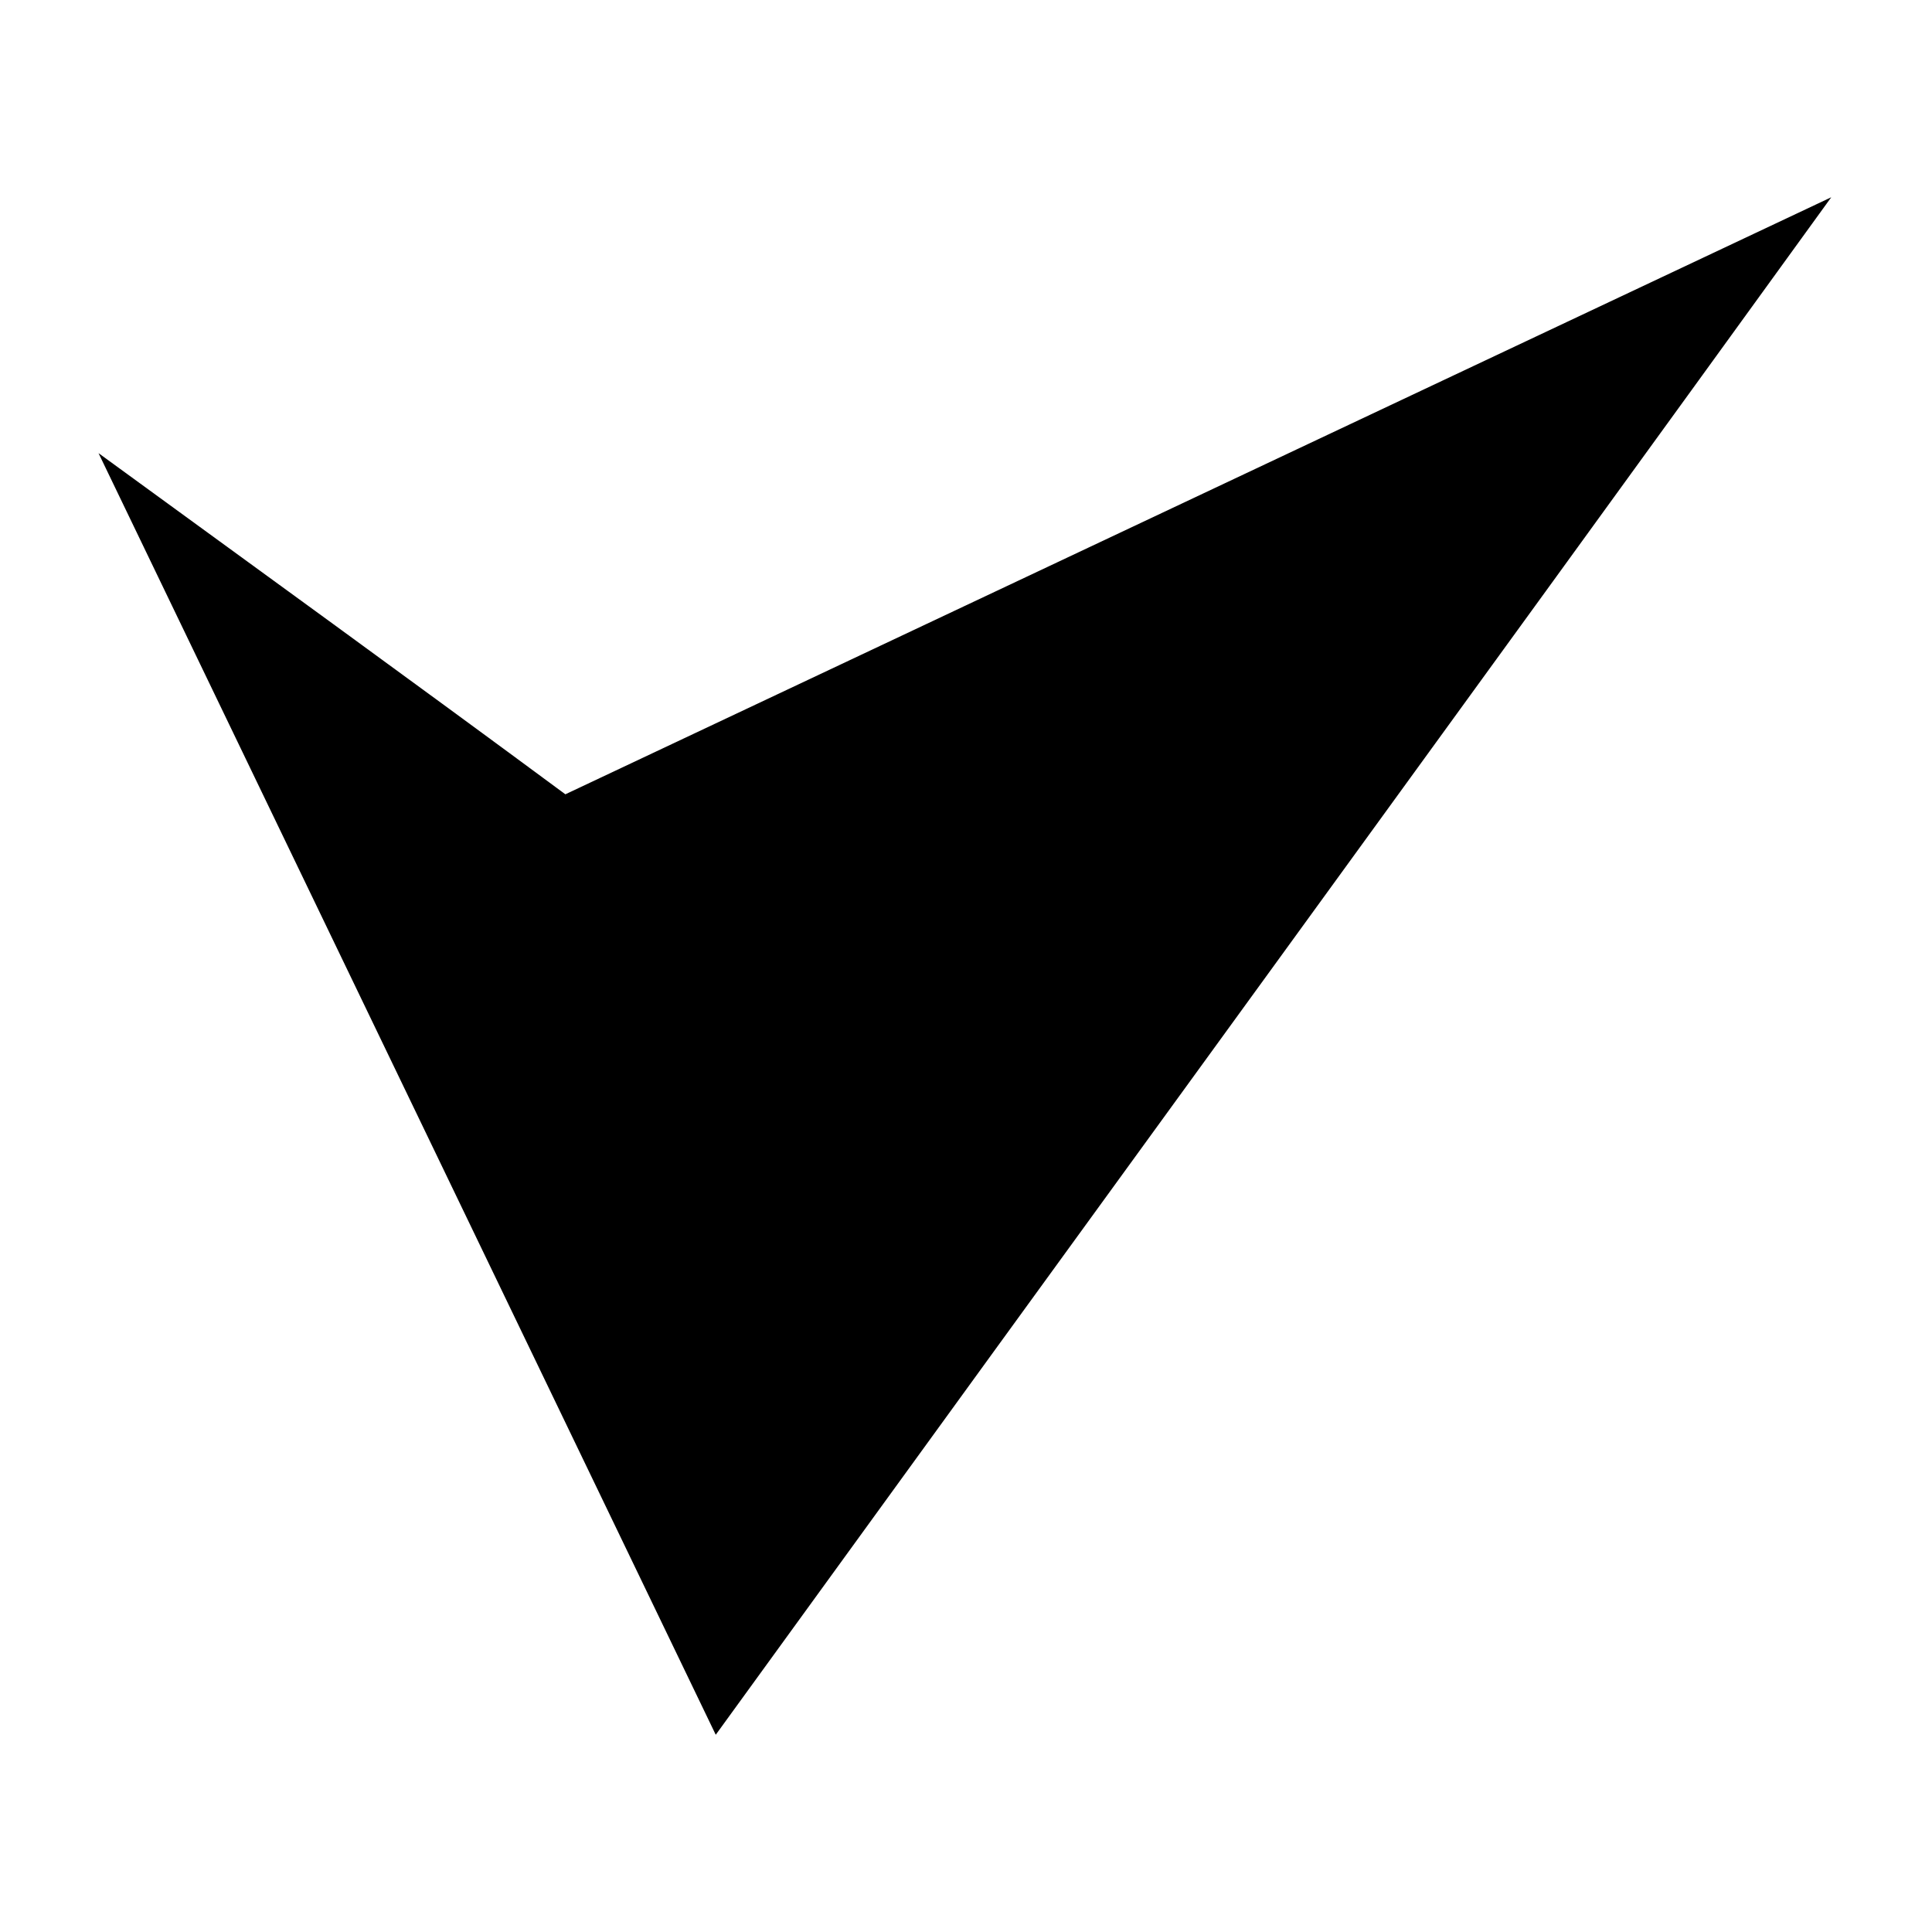 <?xml version="1.0" encoding="UTF-8"?>
<!-- Uploaded to: ICON Repo, www.iconrepo.com, Generator: ICON Repo Mixer Tools -->
<svg fill="#000000" width="800px" height="800px" version="1.1" viewBox="144 144 512 512" xmlns="http://www.w3.org/2000/svg">
 <path d="m293.82 354.5 335.48-158.22c-98.145 135.62-196.88 271.23-295.62 407.45l-163.57-339.64c41.637 30.336 82.68 60.078 123.72 90.41z" fill-rule="evenodd"/>
</svg>